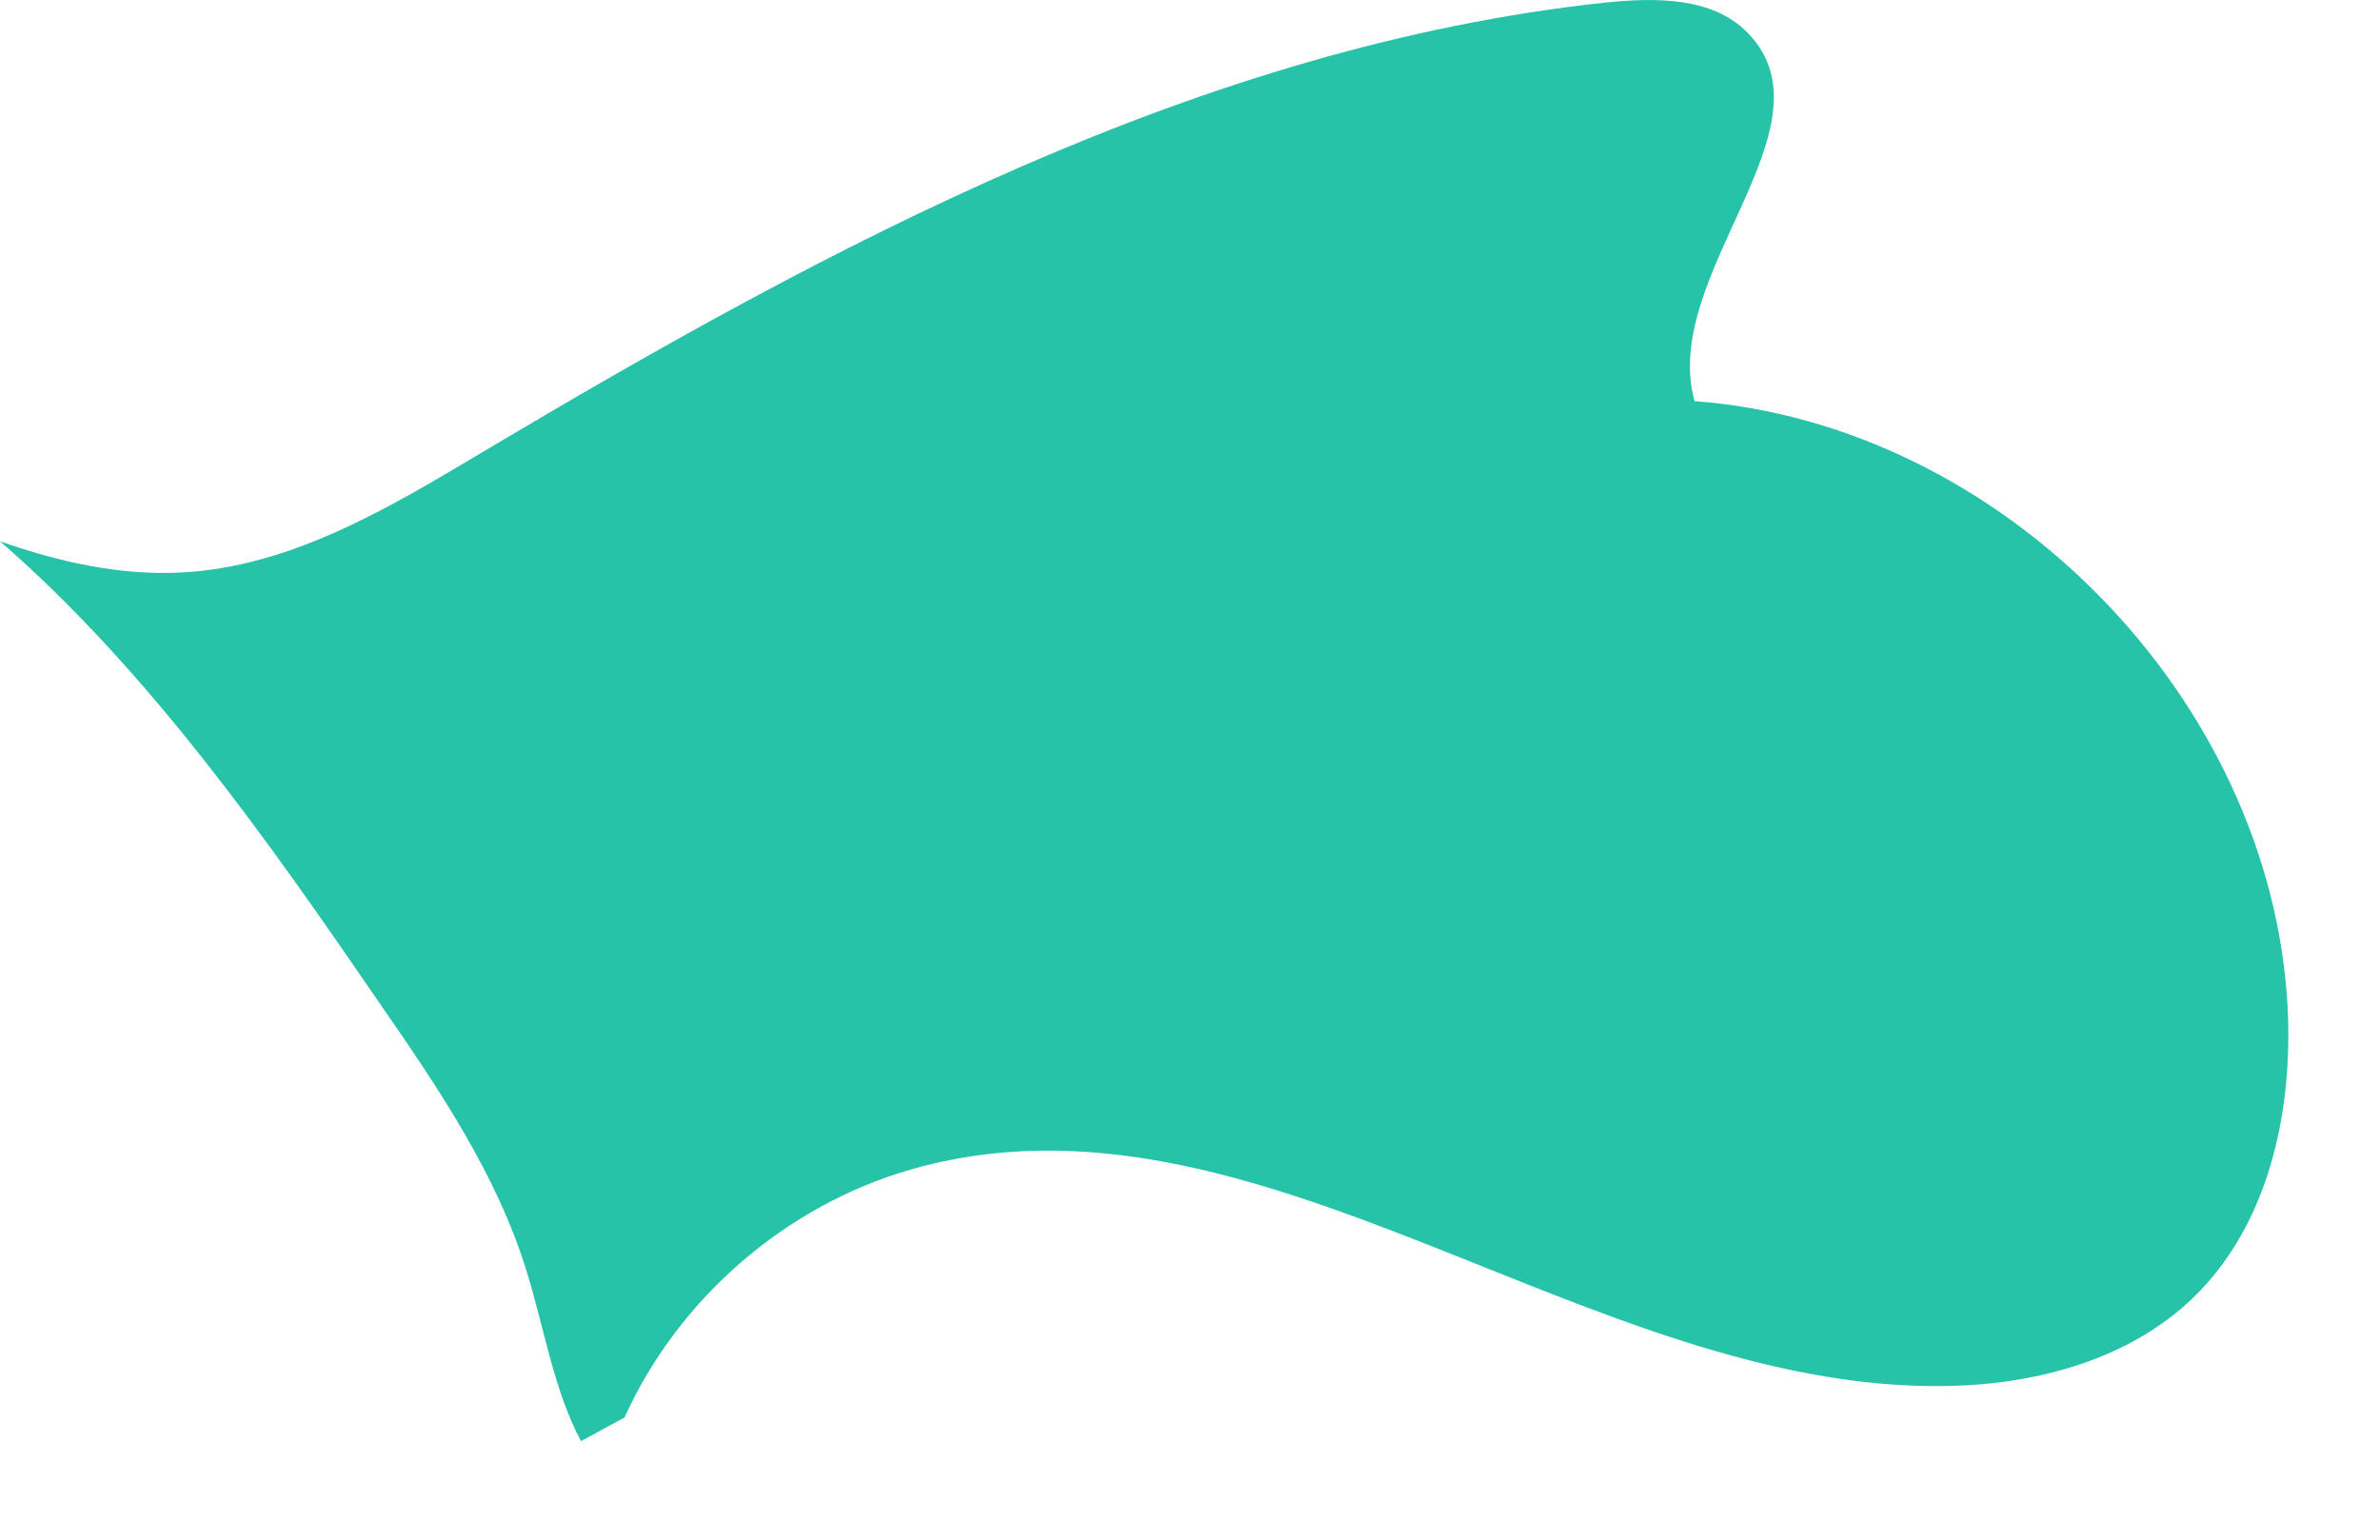 <?xml version="1.0" encoding="utf-8"?>
<svg xmlns="http://www.w3.org/2000/svg" fill="none" height="100%" overflow="visible" preserveAspectRatio="none" style="display: block;" viewBox="0 0 17 11" width="100%">
<path d="M15.665 9.272C15.211 9.71 14.556 9.888 13.925 9.902C11.36 9.959 8.973 7.648 6.507 8.355C5.611 8.613 4.844 9.279 4.461 10.127C4.461 10.127 4.351 10.187 4.15 10.296C3.959 9.941 3.887 9.491 3.765 9.093C3.551 8.392 3.132 7.775 2.714 7.171C1.91 5.998 1.062 4.791 0 3.867C0.417 4.014 0.855 4.113 1.295 4.09C2.072 4.051 2.77 3.634 3.438 3.235C5.936 1.747 8.579 0.329 11.469 0.018C11.823 -0.018 12.231 -0.023 12.482 0.233C13.137 0.901 11.853 1.966 12.104 2.866C14.303 3.03 16.222 4.991 16.34 7.194C16.379 7.943 16.206 8.749 15.665 9.272V9.272Z" fill="#26C3A9" id="Vector"/>
</svg>